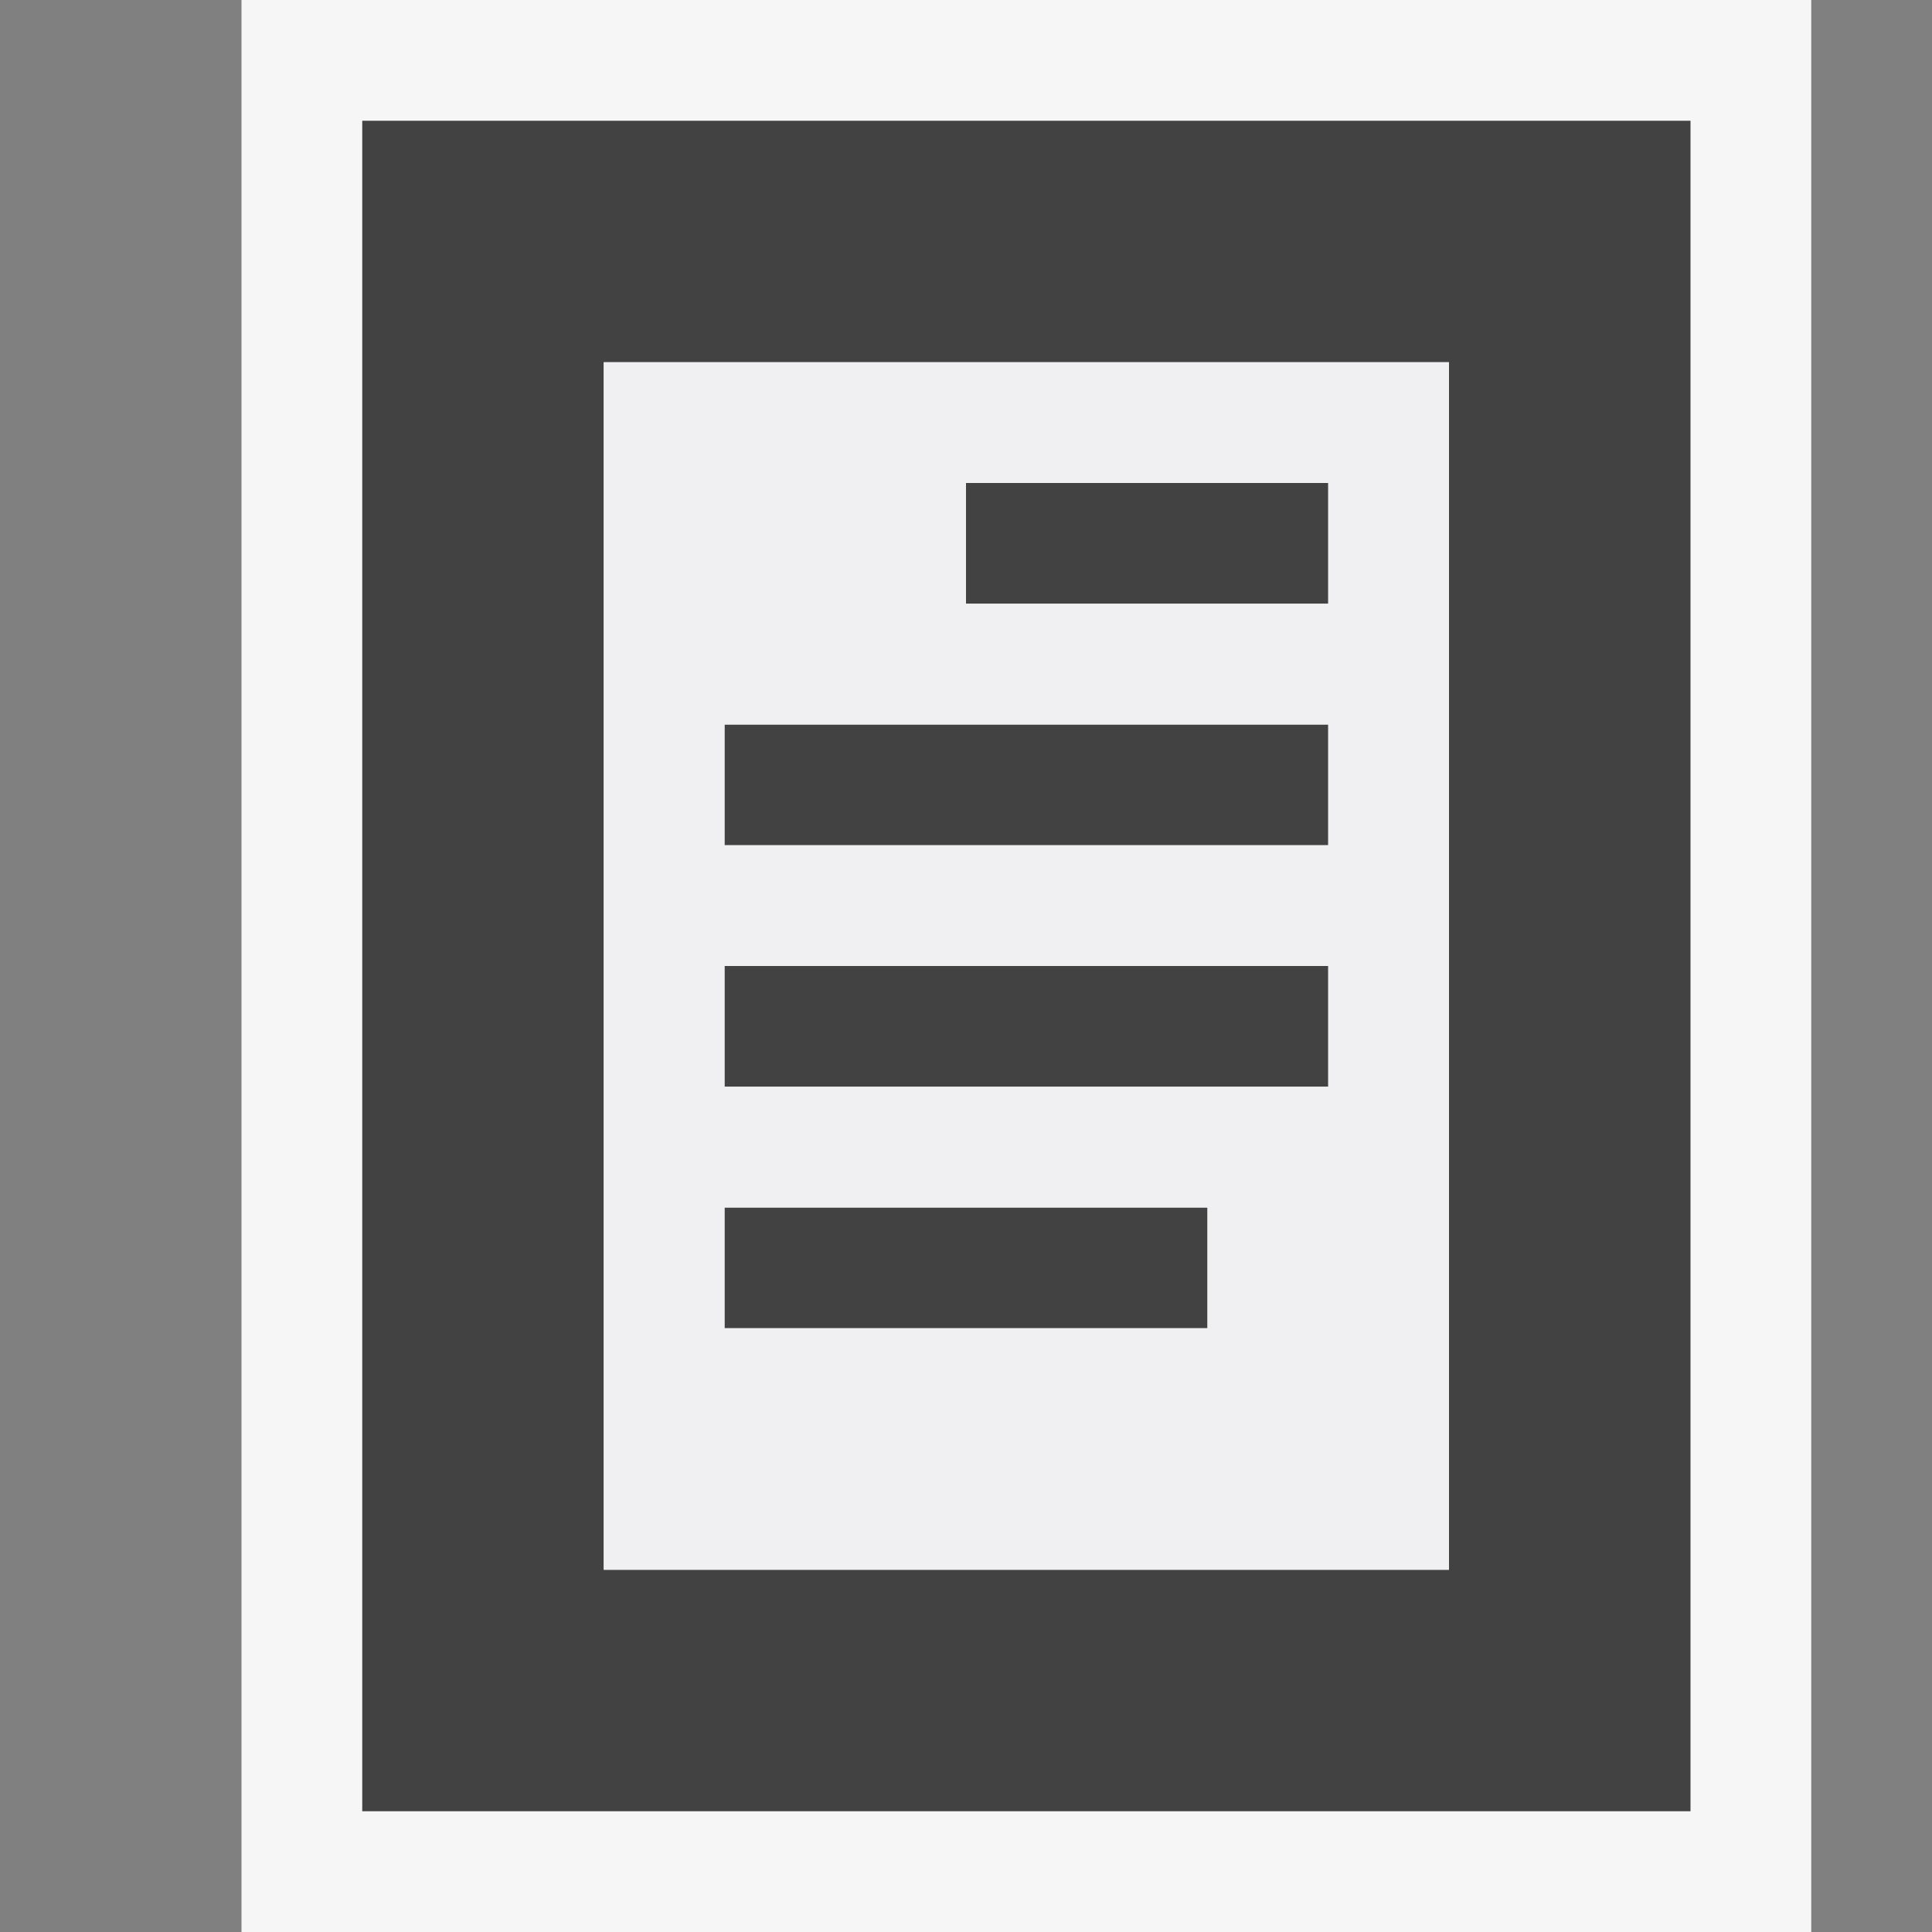 <svg xmlns="http://www.w3.org/2000/svg" viewBox="0 0 16 16"><rect x="0" y="0" width="16" height="16" fill="#808080" stroke="none"/><style>.st0{opacity:0}.st0,.st1{fill:#f6f6f6}.st2{fill:#424242}.st3{fill:#f0eff1}</style><g id="outline"><path class="st0" d="M0 0h16v16H0z"/><path class="st1" d="M15 16H2V0h13v16z"/></g><g id="icon_x5F_bg"><path class="st2" d="M3 1v14h11V1H3zm9 12H5V3h7v10z"/><path class="st2" d="M8 4h3v1H8zM6 6h5v1H6zM6 8h5v1H6zM6 10h4v1H6z"/></g><path class="st3" d="M5 3v10h7V3H5zm5 8H6v-1h4v1zm1-2H6V8h5v1zm0-2H6V6h5v1zm0-2H8V4h3v1z" id="icon_x5F_fg"/></svg>